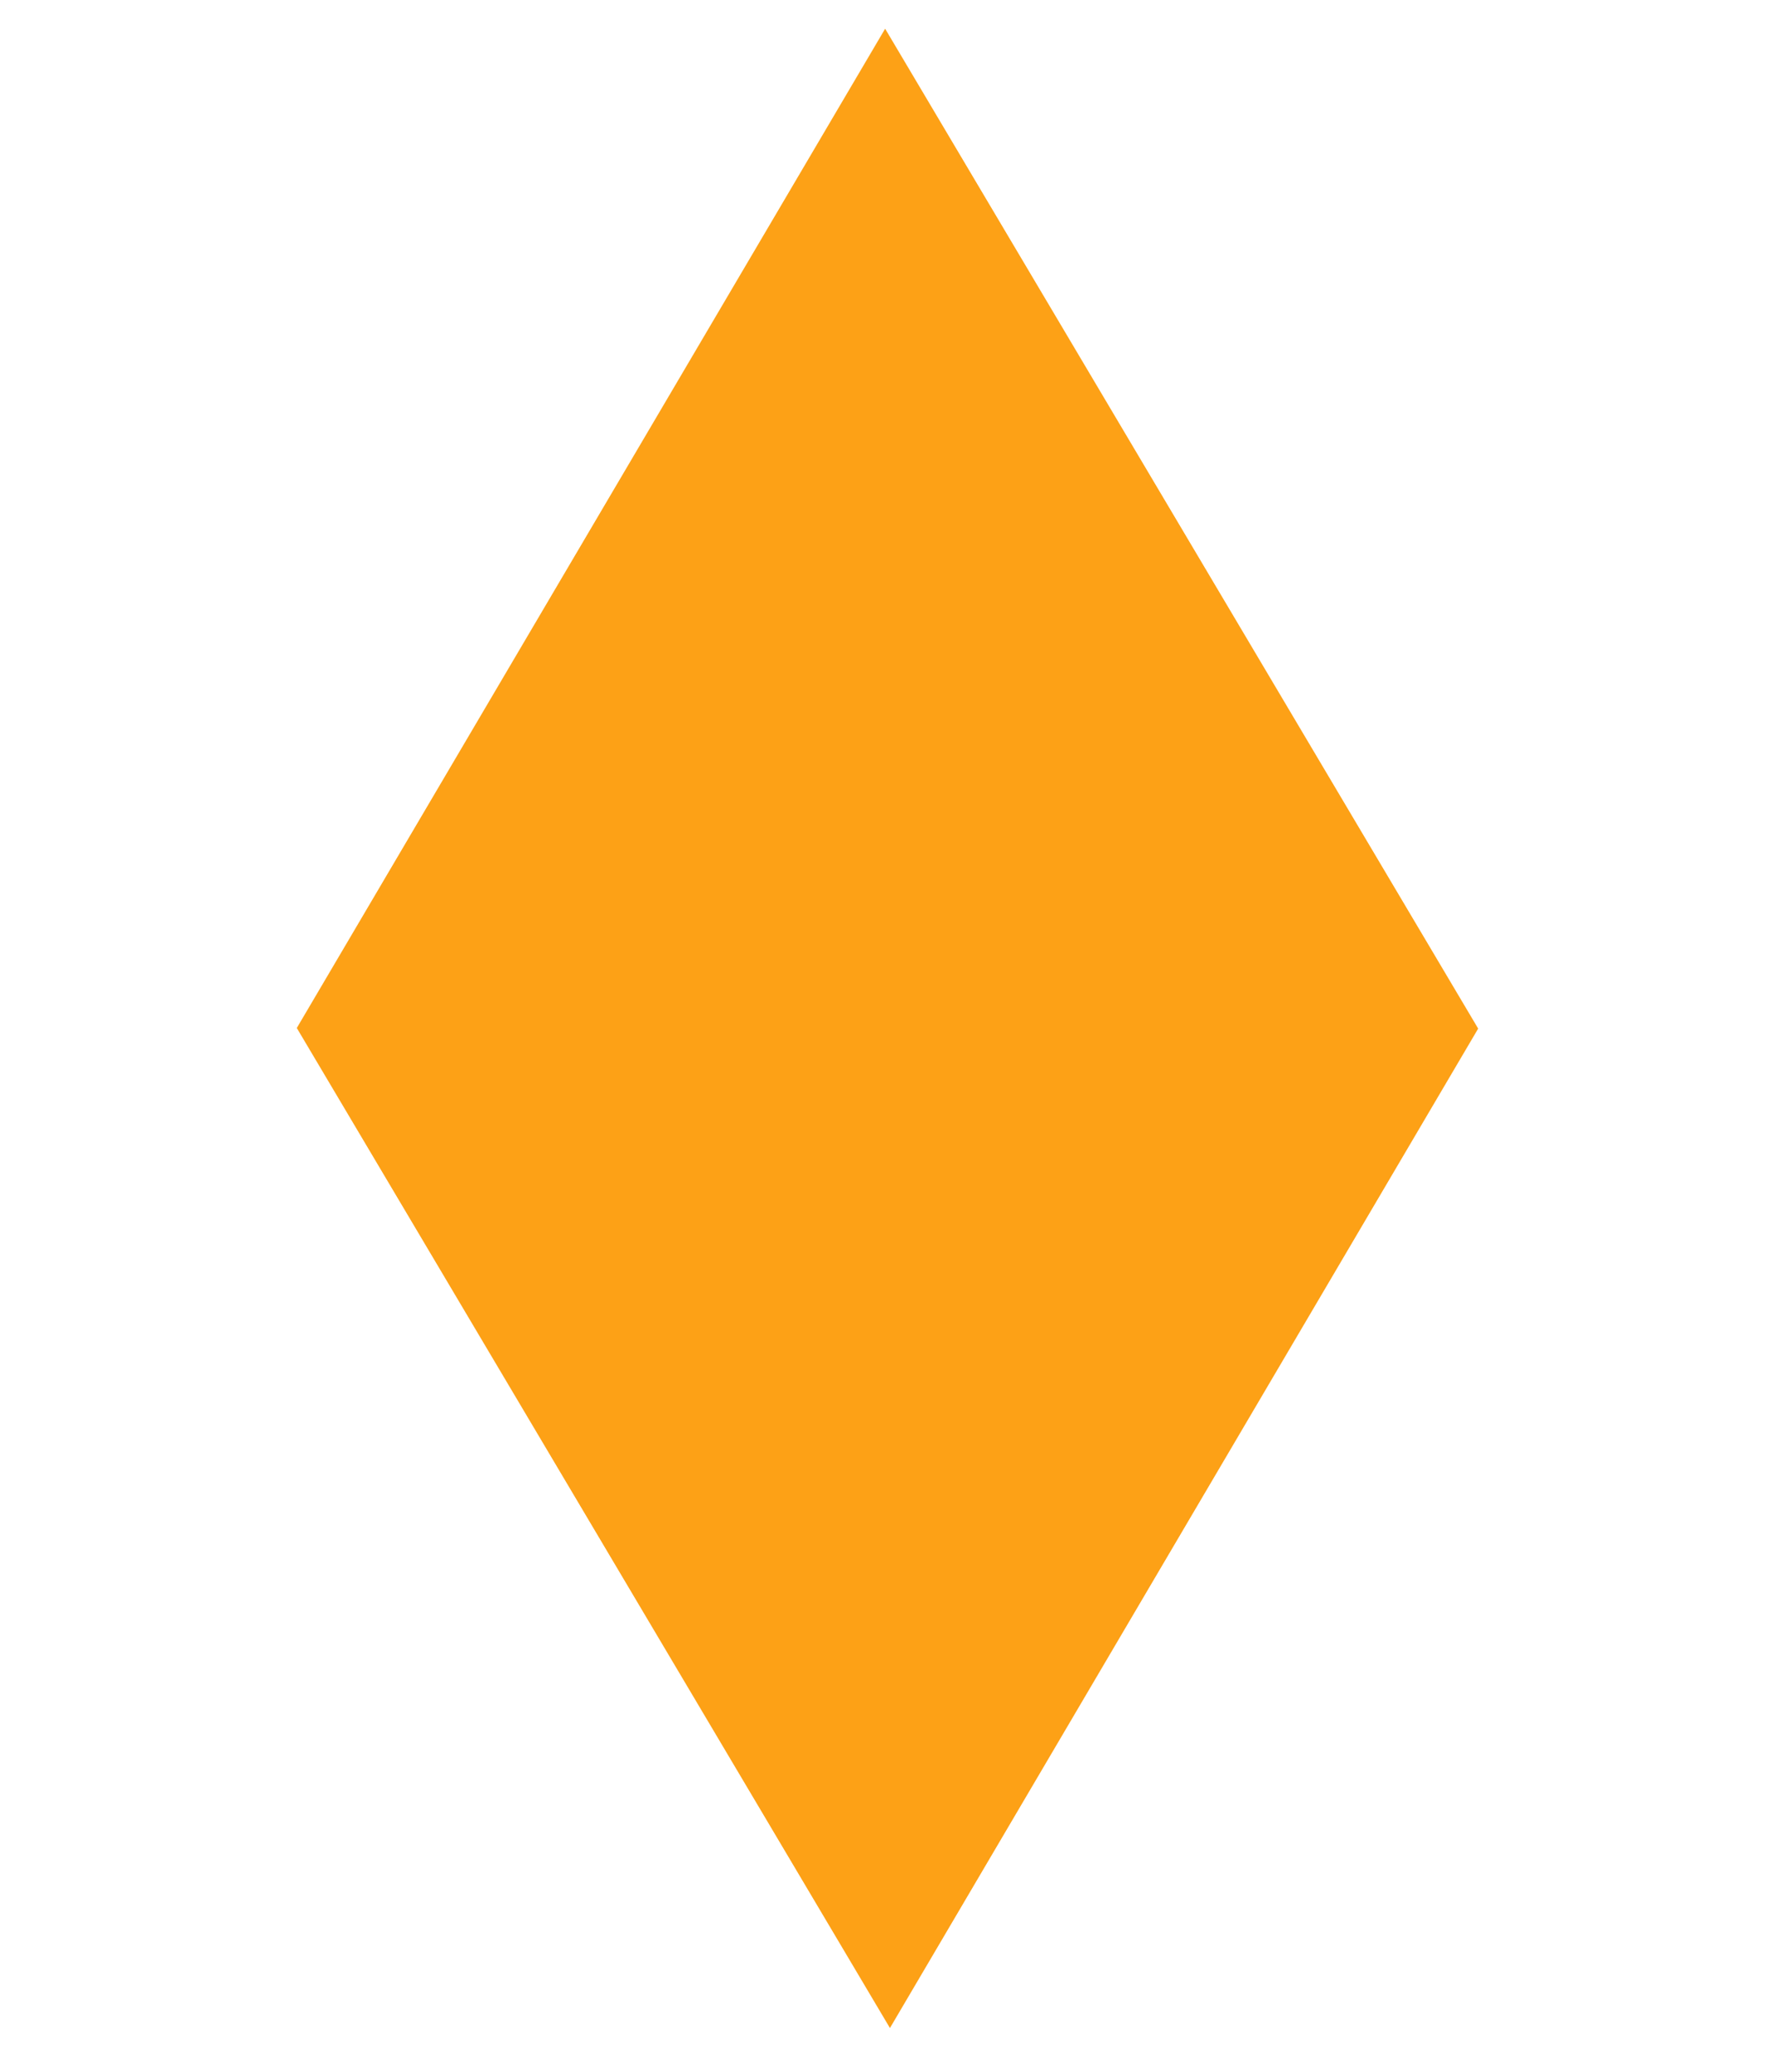 <?xml version="1.0" encoding="UTF-8"?>
<svg xmlns="http://www.w3.org/2000/svg" width="48" height="56" viewBox="0 0 48 56" fill="none">
  <path d="M24.066 54.818L8.026 27.787L23.936 0.776L39.973 27.803L24.066 54.818Z" fill="#FDA116"></path>
</svg>
